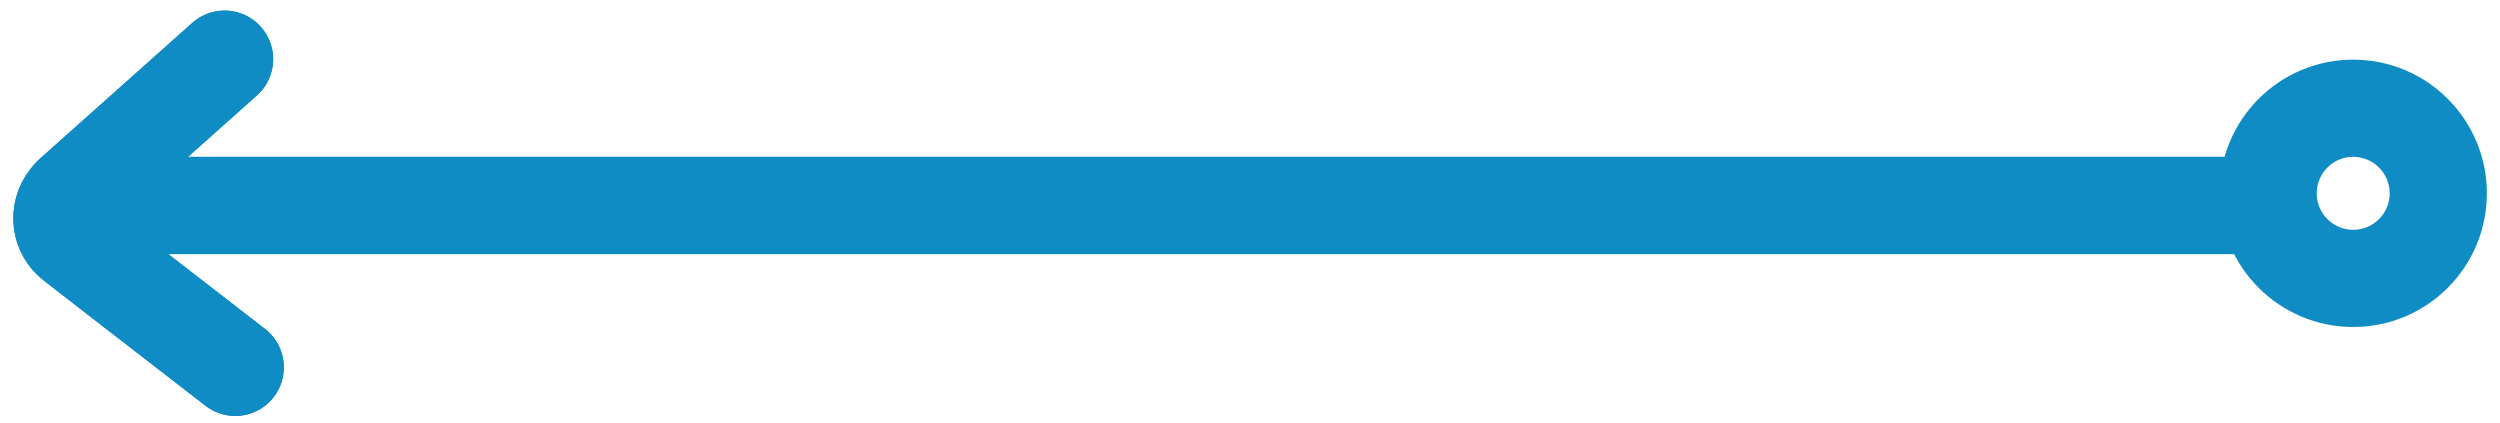 <?xml version="1.0" encoding="utf-8"?>
<!-- Generator: Adobe Illustrator 25.4.1, SVG Export Plug-In . SVG Version: 6.00 Build 0)  -->
<svg version="1.1" id="Layer_1" xmlns="http://www.w3.org/2000/svg" xmlns:xlink="http://www.w3.org/1999/xlink" x="0px" y="0px"
	 viewBox="0 0 51.43 8.71" style="enable-background:new 0 0 51.43 8.71;" xml:space="preserve">
<style type="text/css">
	.st0{fill:none;stroke:#108CC5;stroke-width:2;stroke-miterlimit:10;}
	.st1{fill:none;stroke:#108CC5;stroke-width:1.999;stroke-linecap:round;stroke-miterlimit:3.998;}
	.st2{fill:none;stroke:#108CC5;stroke-width:2;stroke-linecap:square;stroke-miterlimit:10;}
</style>
<g id="Group_99" transform="translate(-37.5 -60.103)">
	<circle id="Oval_L" class="st0" cx="85.91" cy="64.08" r="1.75"/>
	<path id="Path_16" class="st1" d="M42.34,67.66l-2.34-1.81l-0.98-0.76c-0.28-0.21-0.33-0.61-0.11-0.89
		c0.02-0.03,0.05-0.06,0.08-0.09l3.13-2.79"/>
	<path id="Path_17" class="st1" d="M42.34,67.66l-2.34-1.81l-0.98-0.76c-0.28-0.21-0.33-0.61-0.11-0.89
		c0.02-0.03,0.05-0.06,0.08-0.09l3.13-2.79"/>
	<path id="Line" class="st2" d="M83.16,64.33H39.65"/>
	<g id="arrows_dark_arrow_1" transform="translate(43 65)">
		<path id="Line-2" class="st2" d="M40.16-0.67H-3.35"/>
	</g>
</g>
</svg>
